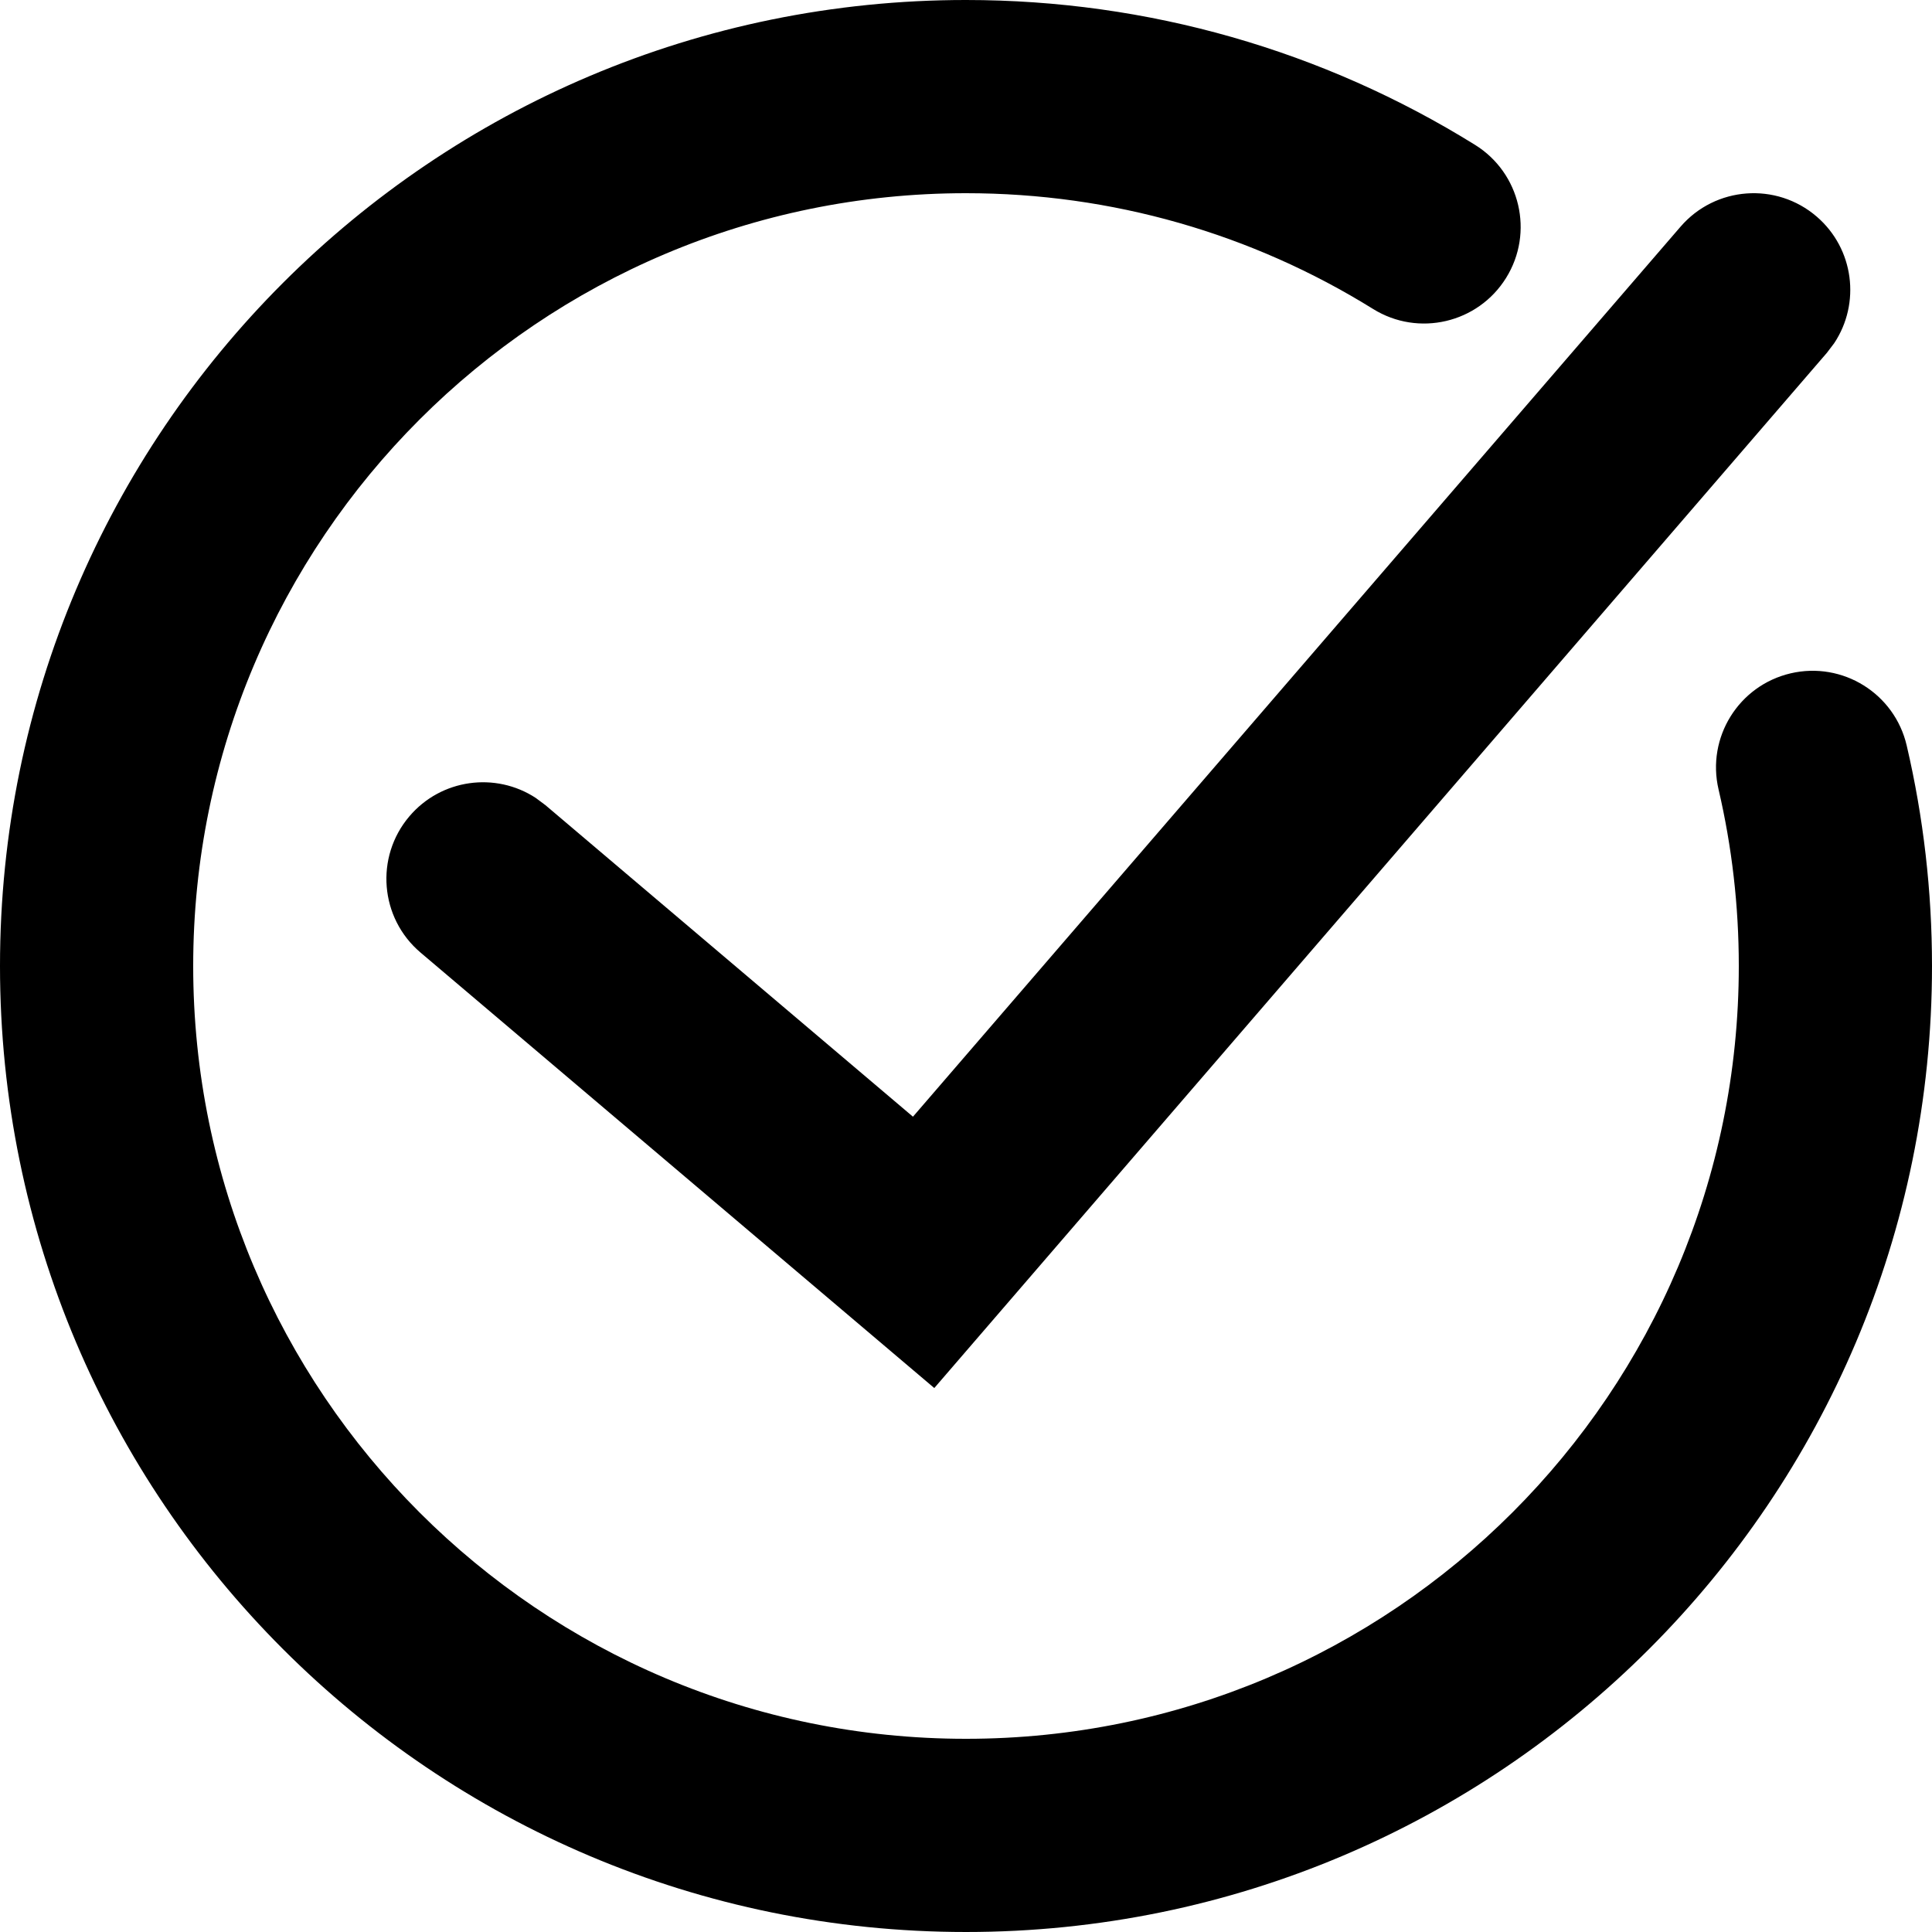 <?xml version="1.0" encoding="UTF-8"?>
<svg width="1200pt" height="1200pt" version="1.1" viewBox="0 0 1200 1200" xmlns="http://www.w3.org/2000/svg">
 <path d="m600 0c113.23 0 221.98 31.477 316.16 89.969 28.148 17.484 36.797 54.477 19.312 82.629-17.484 28.148-54.477 36.797-82.625 19.312-75.309-46.773-162.15-71.91-252.85-71.91-265.1 0-480 214.9-480 480s214.9 480 480 480 480-214.9 480-480c0-37.324-4.25-74.047-12.578-109.7-7.539-32.266 12.508-64.535 44.773-72.078 32.27-7.539 64.539 12.508 72.078 44.777 10.418 44.582 15.727 90.469 15.727 137 0 331.37-268.63 600-600 600s-600-268.63-600-600 268.63-600 600-600zm528.42 134.56c23.168 19.977 27.336 53.793 10.82 78.617l-4.559 6.004-554.38 642.96-319.1-270.49c-25.277-21.426-28.398-59.289-6.973-84.566 19.781-23.332 53.562-27.789 78.523-11.48l6.043 4.508 228.26 193.49 476.74-552.78c21.641-25.098 59.527-27.898 84.621-6.262z"/>
</svg>
